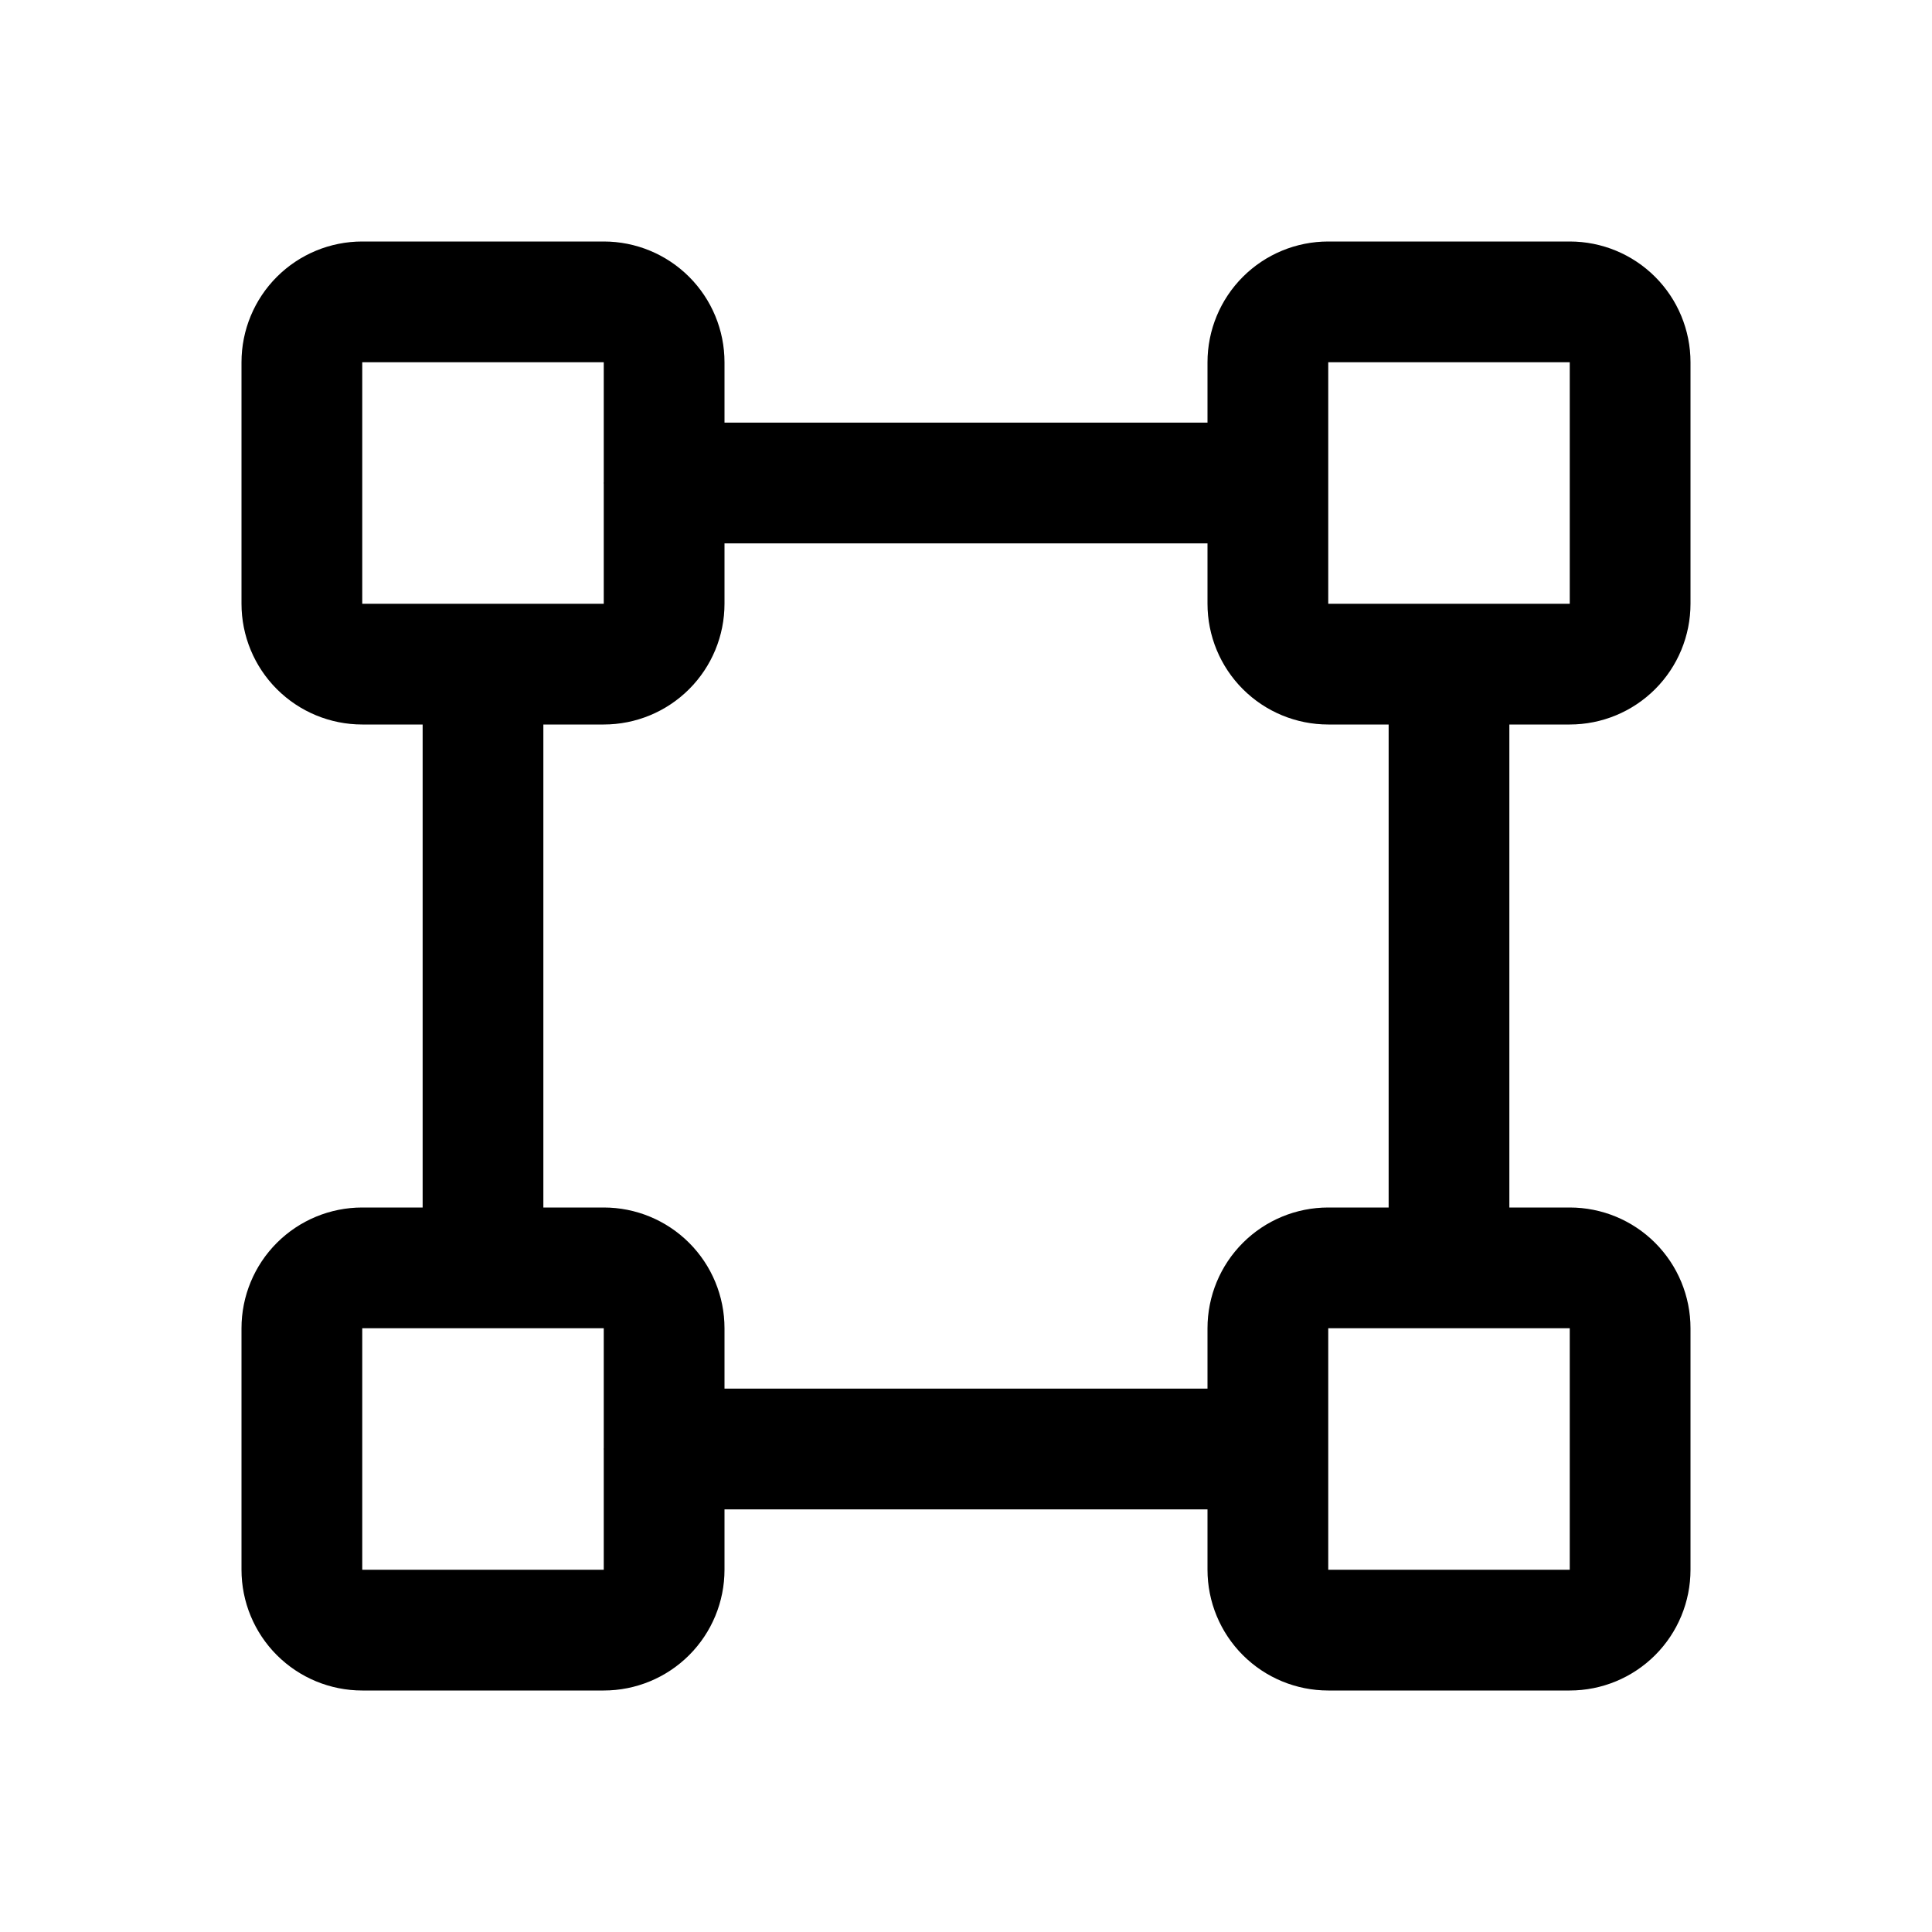 <svg width="50" height="50" viewBox="0 0 50 50" fill="none" xmlns="http://www.w3.org/2000/svg">
<path d="M40.625 18.75C41.454 18.75 42.249 18.421 42.835 17.835C43.421 17.249 43.75 16.454 43.75 15.625V9.375C43.75 8.546 43.421 7.751 42.835 7.165C42.249 6.579 41.454 6.25 40.625 6.25H34.375C33.546 6.25 32.751 6.579 32.165 7.165C31.579 7.751 31.25 8.546 31.25 9.375V10.938H18.75V9.375C18.75 8.546 18.421 7.751 17.835 7.165C17.249 6.579 16.454 6.25 15.625 6.25H9.375C8.546 6.25 7.751 6.579 7.165 7.165C6.579 7.751 6.25 8.546 6.25 9.375V15.625C6.25 16.454 6.579 17.249 7.165 17.835C7.751 18.421 8.546 18.75 9.375 18.75H10.938V31.25H9.375C8.546 31.25 7.751 31.579 7.165 32.165C6.579 32.751 6.25 33.546 6.25 34.375V40.625C6.25 41.454 6.579 42.249 7.165 42.835C7.751 43.421 8.546 43.75 9.375 43.75H15.625C16.454 43.75 17.249 43.421 17.835 42.835C18.421 42.249 18.75 41.454 18.75 40.625V39.062H31.25V40.625C31.25 41.454 31.579 42.249 32.165 42.835C32.751 43.421 33.546 43.75 34.375 43.75H40.625C41.454 43.75 42.249 43.421 42.835 42.835C43.421 42.249 43.75 41.454 43.75 40.625V34.375C43.75 33.546 43.421 32.751 42.835 32.165C42.249 31.579 41.454 31.25 40.625 31.25H39.062V18.75H40.625ZM34.375 9.375H40.625V15.625H34.375V9.375ZM9.375 9.375H15.625V12.48C15.622 12.493 15.622 12.507 15.625 12.52V15.625H9.375V9.375ZM15.625 40.625H9.375V34.375H15.625V37.48C15.622 37.493 15.622 37.507 15.625 37.52V40.625ZM40.625 40.625H34.375V34.375H40.625V40.625ZM35.938 31.25H34.375C33.546 31.25 32.751 31.579 32.165 32.165C31.579 32.751 31.25 33.546 31.25 34.375V35.938H18.75V34.375C18.75 33.546 18.421 32.751 17.835 32.165C17.249 31.579 16.454 31.25 15.625 31.25H14.062V18.75H15.625C16.454 18.75 17.249 18.421 17.835 17.835C18.421 17.249 18.75 16.454 18.75 15.625V14.062H31.25V15.625C31.25 16.454 31.579 17.249 32.165 17.835C32.751 18.421 33.546 18.75 34.375 18.75H35.938V31.25Z" fill="black"/>
</svg>
